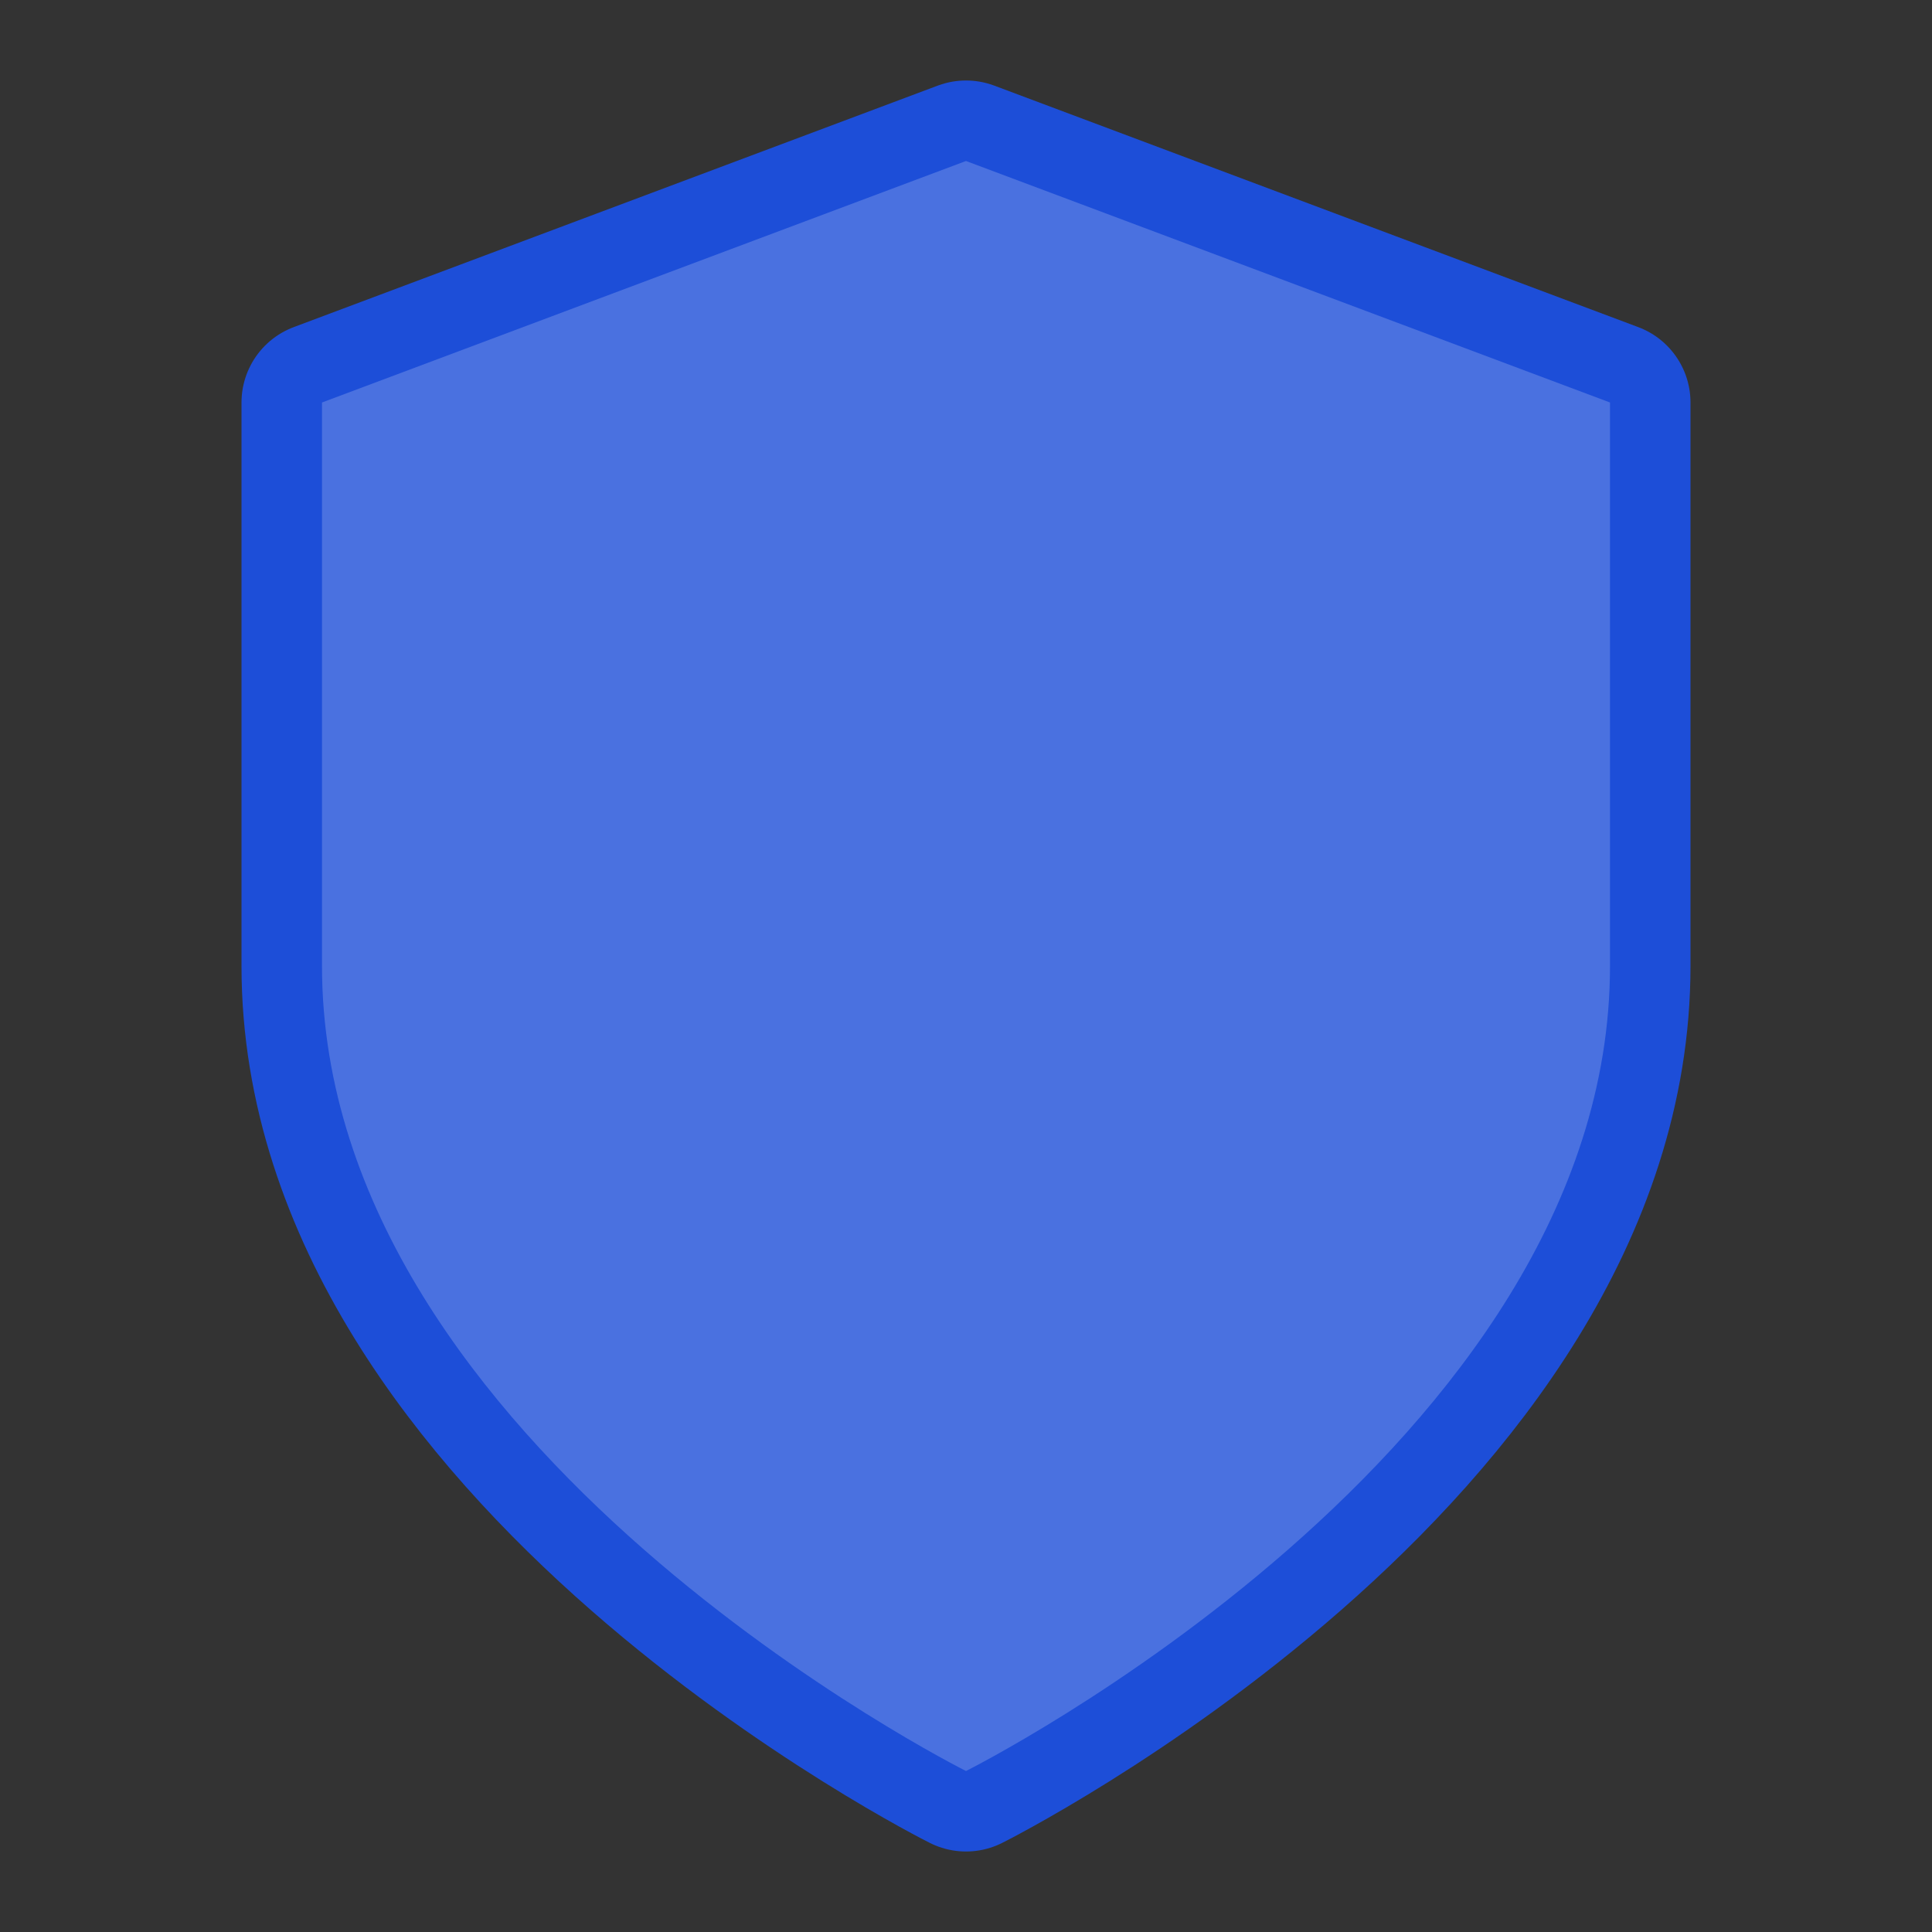<?xml version="1.0" encoding="UTF-8"?>
<svg width="512" height="512" viewBox="0 0 24 24" fill="none" xmlns="http://www.w3.org/2000/svg">
  <rect x="0" y="0" width="24" height="24" fill="#333333" stroke="none"/>
  <path d="M12 22s8-4 8-10V5l-8-3-8 3v7c0 6 8 10 8 10z" fill="#1d4ed8" stroke="#1d4ed8" stroke-width="2" stroke-linecap="round" stroke-linejoin="round"/>
  <path d="M12 22s8-4 8-10V5l-8-3-8 3v7c0 6 8 10 8 10z" fill-opacity="0.2" fill="#ffffff" stroke-width="2" stroke-linecap="round" stroke-linejoin="round"/>
</svg>